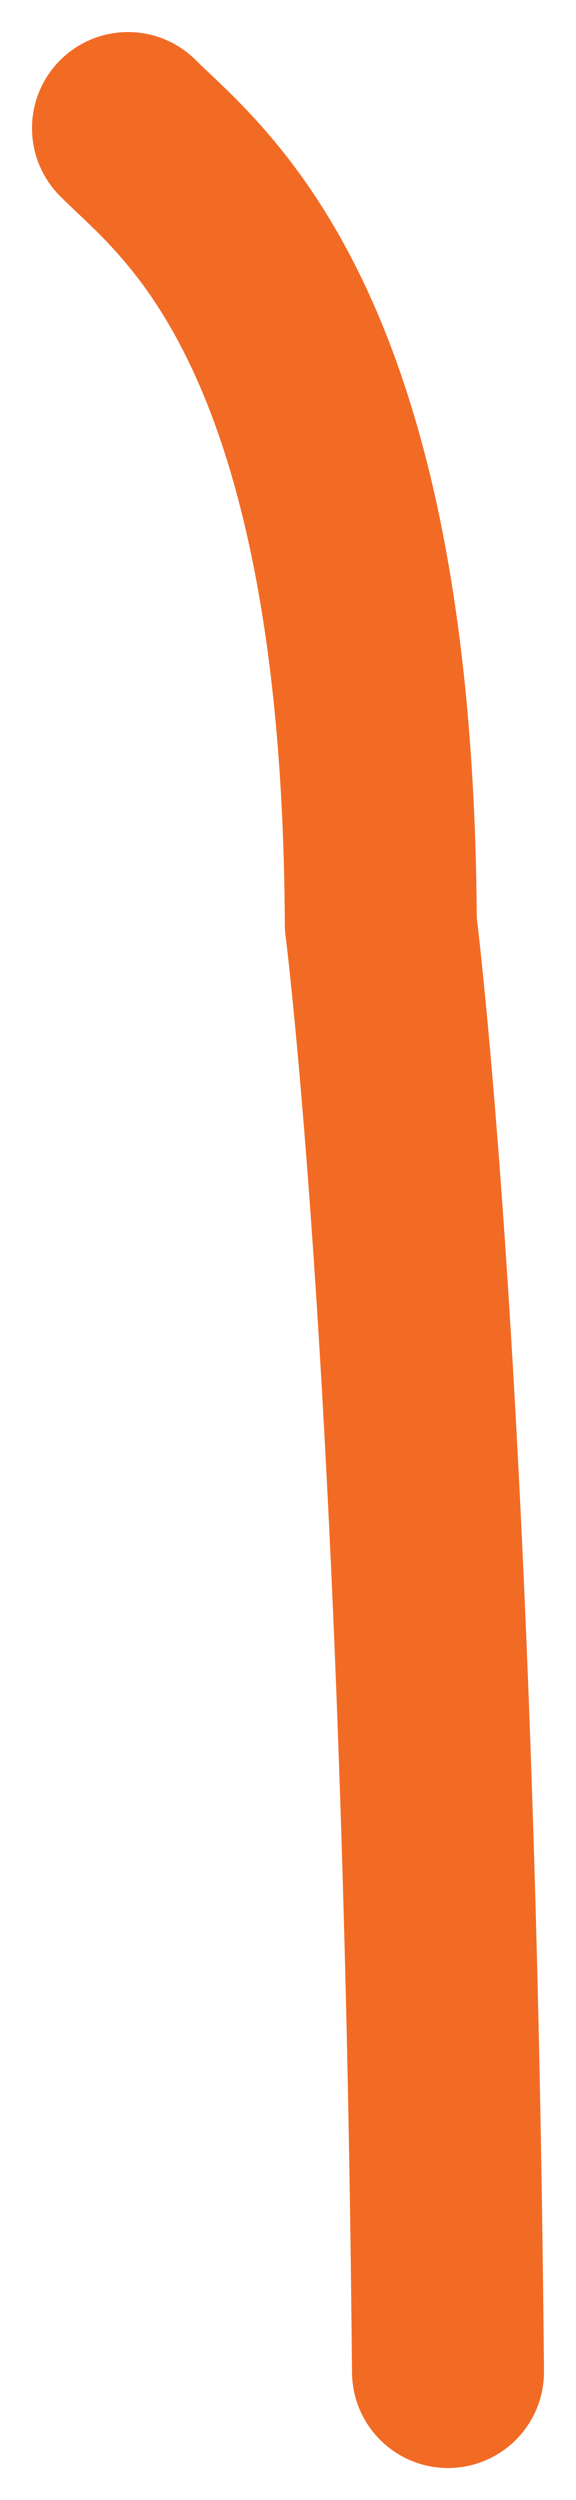 <?xml version="1.0" encoding="utf-8"?>
<svg xmlns="http://www.w3.org/2000/svg" fill="none" height="100%" overflow="visible" preserveAspectRatio="none" style="display: block;" viewBox="0 0 9 39" width="100%">
<path d="M2 2C3 3 5.91 5.04 5.95 14.41C5.95 14.41 6.86 21.51 7 37" id="Vector" stroke="#F26B25" stroke-linecap="round" stroke-linejoin="round" stroke-width="3"/>
</svg>